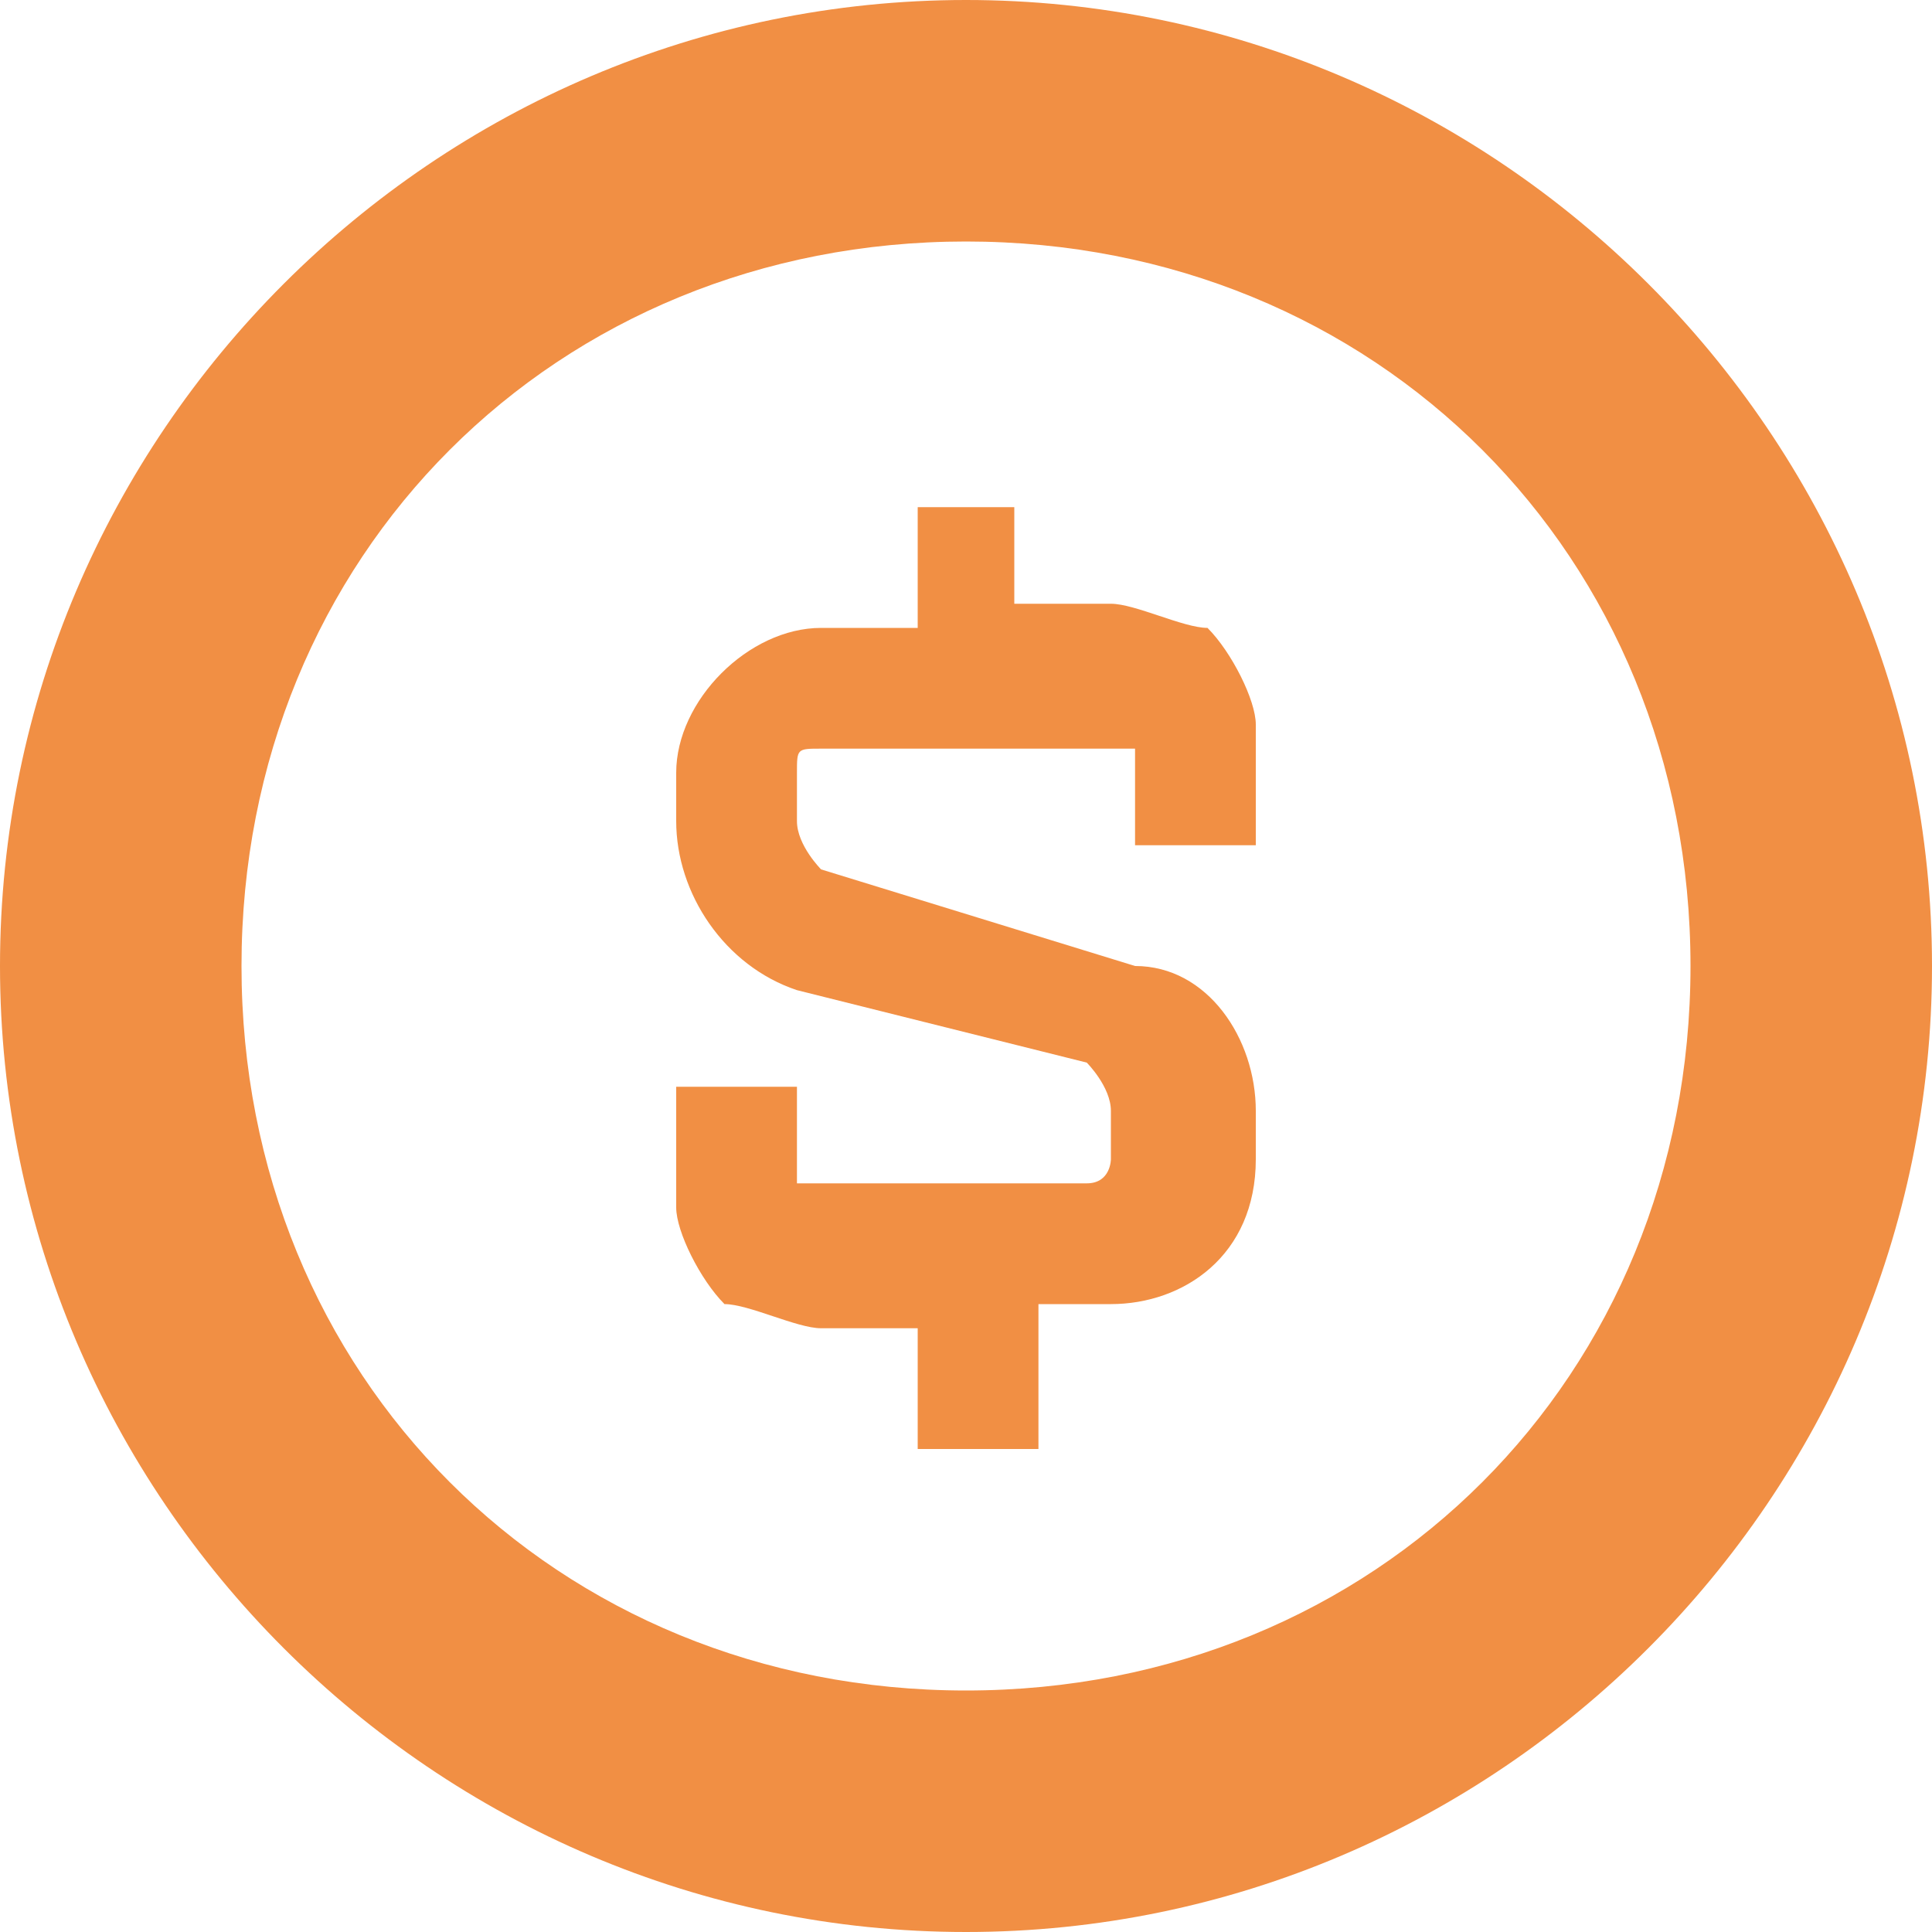<?xml version="1.0" encoding="utf-8"?>
<!-- Generator: Adobe Illustrator 23.0.1, SVG Export Plug-In . SVG Version: 6.00 Build 0)  -->
<svg version="1.1" id="Layer_1" xmlns="http://www.w3.org/2000/svg" xmlns:xlink="http://www.w3.org/1999/xlink" x="0px" y="0px"
	 viewBox="0 0 8 8" style="enable-background:new 0 0 8 8;" xml:space="preserve">
<style type="text/css">
	.st0{fill:#F18F44;}
</style>
<g>
	<path class="st0" d="M4,0C1.8,0,0,1.8,0,4s1.8,4,4,4s4-1.8,4-4S6.2,0,4,0z M4,7C2.3,7,1,5.7,1,4s1.3-3,3-3s3,1.3,3,3S5.7,7,4,7z"/>
	<path class="st0" d="M3.8,2.1v0.5H3.4c-0.3,0-0.6,0.3-0.6,0.6v0.2C2.8,3.7,3,4,3.3,4.1l1.2,0.3c0,0,0.1,0.1,0.1,0.2v0.2
		c0,0,0,0.1-0.1,0.1H3.4c0,0-0.1,0-0.1,0V4.5H2.8V5c0,0.1,0.1,0.3,0.2,0.4c0.1,0,0.3,0.1,0.4,0.1h0.4v0.5h0.5V5.4h0.3
		c0.3,0,0.6-0.2,0.6-0.6V4.6C5.2,4.3,5,4,4.7,4L3.4,3.6c0,0-0.1-0.1-0.1-0.2V3.2c0-0.1,0-0.1,0.1-0.1h1.2c0.1,0,0.1,0,0.1,0v0.4h0.5
		V3c0-0.1-0.1-0.3-0.2-0.4c-0.1,0-0.3-0.1-0.4-0.1H4.2V2.1H3.8z"/>
</g>
</svg>
